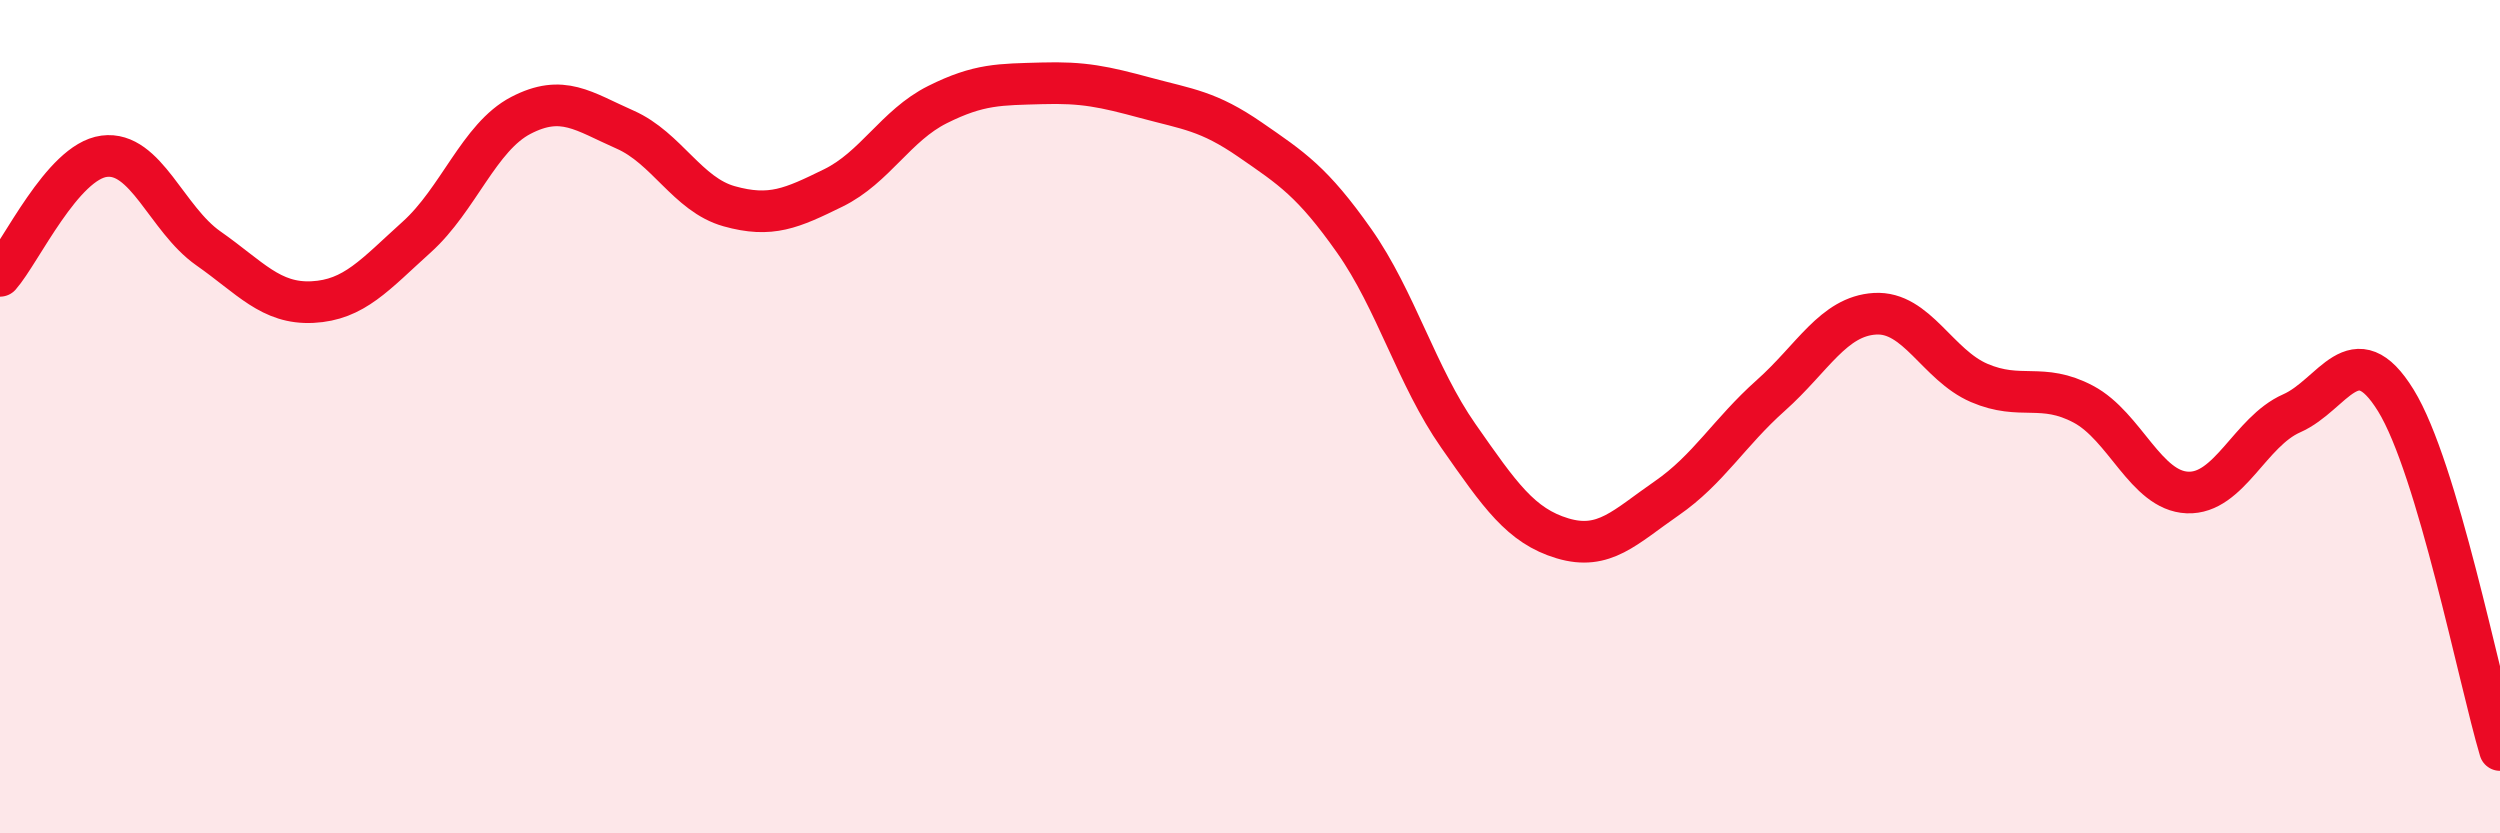 
    <svg width="60" height="20" viewBox="0 0 60 20" xmlns="http://www.w3.org/2000/svg">
      <path
        d="M 0,6.62 C 0.5,6.05 1.5,3.88 2.5,3.75 C 3.5,3.62 4,5.26 5,5.96 C 6,6.66 6.5,7.3 7.5,7.25 C 8.5,7.2 9,6.59 10,5.69 C 11,4.79 11.5,3.29 12.5,2.77 C 13.5,2.25 14,2.67 15,3.11 C 16,3.55 16.5,4.67 17.5,4.95 C 18.5,5.23 19,5 20,4.51 C 21,4.02 21.5,3.01 22.5,2.51 C 23.5,2.01 24,2.03 25,2 C 26,1.97 26.5,2.08 27.5,2.35 C 28.5,2.62 29,2.66 30,3.35 C 31,4.04 31.5,4.36 32.5,5.78 C 33.5,7.2 34,9.03 35,10.46 C 36,11.89 36.5,12.62 37.5,12.92 C 38.5,13.22 39,12.65 40,11.96 C 41,11.27 41.5,10.38 42.5,9.49 C 43.5,8.6 44,7.59 45,7.53 C 46,7.47 46.5,8.76 47.5,9.19 C 48.5,9.62 49,9.17 50,9.7 C 51,10.23 51.5,11.78 52.5,11.82 C 53.5,11.86 54,10.36 55,9.92 C 56,9.48 56.5,7.99 57.5,9.61 C 58.5,11.23 59.5,16.32 60,18L60 20L0 20Z"
        fill="#EB0A25"
        opacity="0.1"
        stroke-linecap="round"
        stroke-linejoin="round"
      />
      <path
        d="M 0,6.62 C 0.5,6.05 1.5,3.88 2.5,3.75 C 3.5,3.62 4,5.26 5,5.96 C 6,6.66 6.5,7.3 7.5,7.25 C 8.5,7.2 9,6.59 10,5.69 C 11,4.79 11.5,3.29 12.5,2.77 C 13.5,2.25 14,2.67 15,3.11 C 16,3.55 16.5,4.67 17.5,4.95 C 18.5,5.23 19,5 20,4.51 C 21,4.02 21.5,3.01 22.5,2.51 C 23.5,2.01 24,2.03 25,2 C 26,1.97 26.5,2.08 27.5,2.35 C 28.5,2.62 29,2.66 30,3.35 C 31,4.04 31.5,4.36 32.5,5.78 C 33.5,7.2 34,9.03 35,10.46 C 36,11.89 36.5,12.62 37.5,12.92 C 38.5,13.22 39,12.65 40,11.96 C 41,11.27 41.5,10.38 42.5,9.49 C 43.5,8.6 44,7.59 45,7.53 C 46,7.47 46.5,8.76 47.5,9.19 C 48.5,9.62 49,9.17 50,9.7 C 51,10.23 51.5,11.78 52.5,11.82 C 53.5,11.86 54,10.36 55,9.92 C 56,9.48 56.5,7.99 57.5,9.61 C 58.5,11.23 59.5,16.32 60,18"
        stroke="#EB0A25"
        stroke-width="1"
        fill="none"
        stroke-linecap="round"
        stroke-linejoin="round"
      />
    </svg>
  